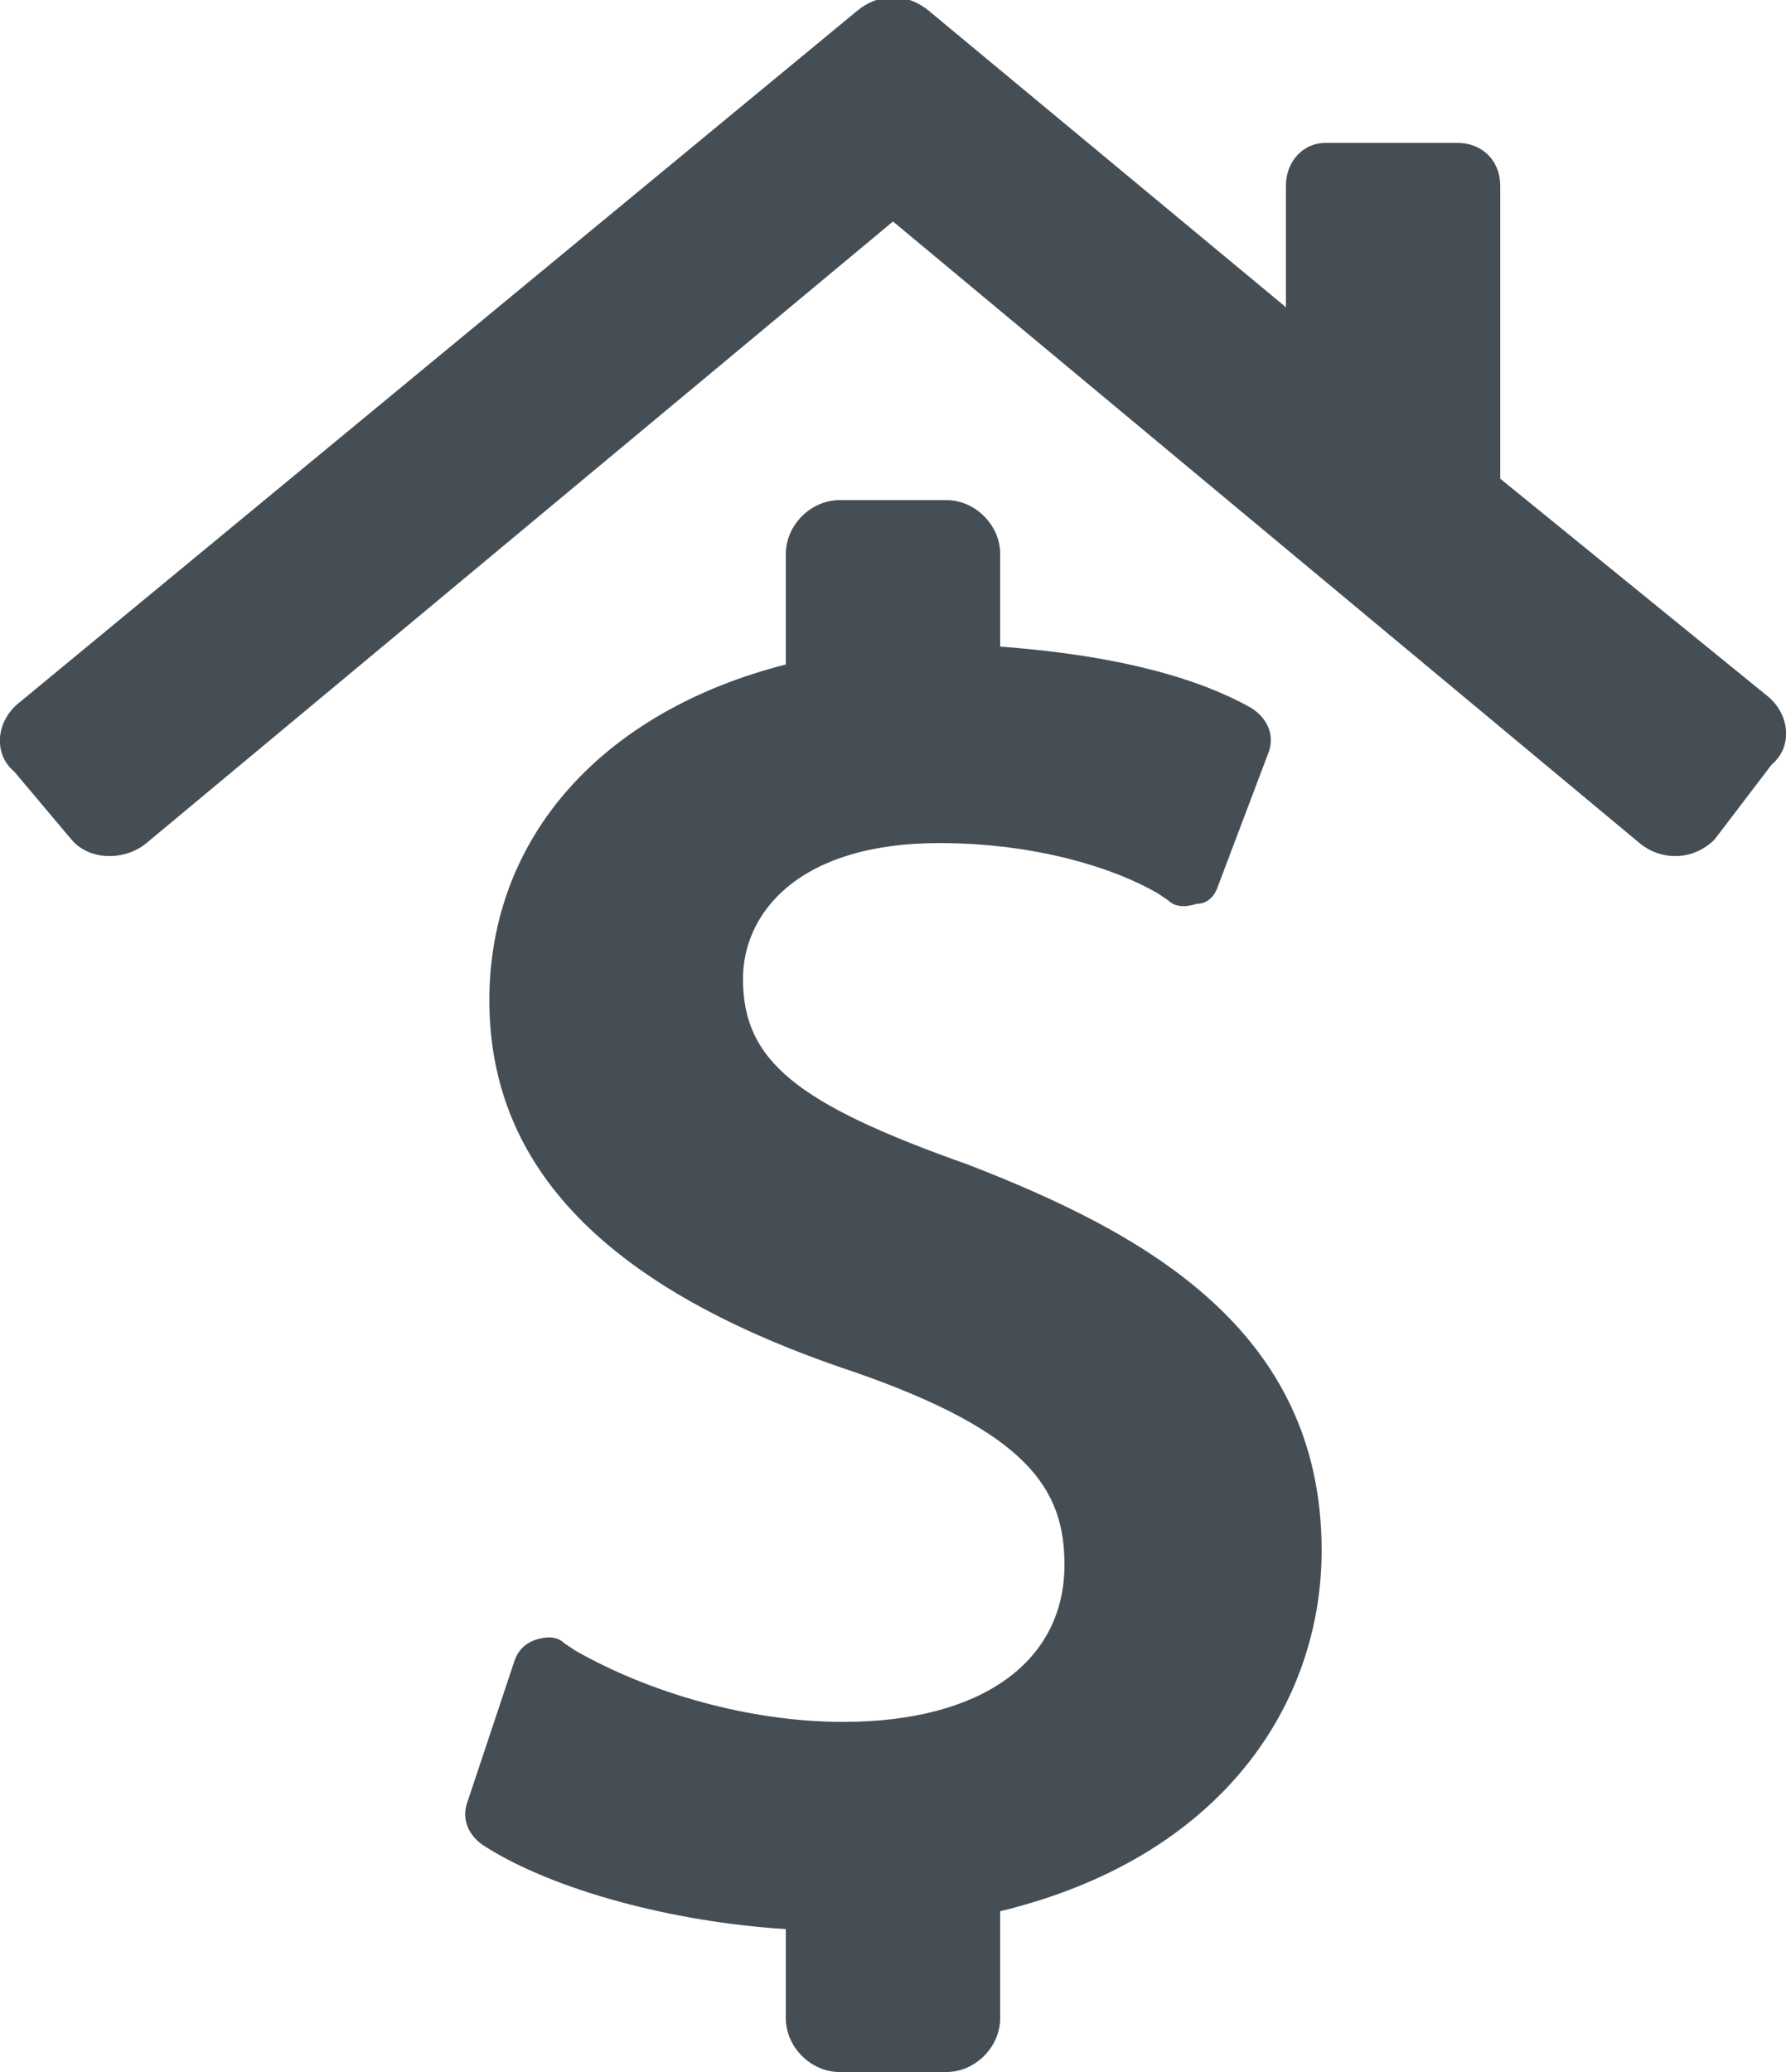 <?xml version="1.0" encoding="utf-8"?>
<!-- Generator: Adobe Illustrator 25.0.1, SVG Export Plug-In . SVG Version: 6.00 Build 0)  -->
<svg version="1.1" id="Layer_1" xmlns="http://www.w3.org/2000/svg" xmlns:xlink="http://www.w3.org/1999/xlink" x="0px" y="0px"
	 viewBox="0 0 50 58" style="enable-background:new 0 0 50 58;" xml:space="preserve">
<style type="text/css">
	.st0{fill:#464E55;}
</style>
<path class="st0" d="M37,43.4c0,4.3-2.8,8.6-9,10.1v3c0,0.8-0.7,1.5-1.5,1.5h-3c-0.8,0-1.5-0.7-1.5-1.5V54c-3.2-0.2-6.5-1.1-8.4-2.3
	c-0.5-0.3-0.7-0.8-0.5-1.3l1.3-3.9c0.1-0.3,0.3-0.5,0.6-0.6c0.3-0.1,0.6-0.1,0.8,0.1l0.3,0.2c2.1,1.2,4.9,2,7.5,2
	c3.9,0,6.2-1.7,6.2-4.4c0-2.1-1-3.7-5.9-5.4c-6.9-2.3-10.2-5.7-10.2-10.4c0-4.6,3.2-8.1,8.3-9.4v-3.1c0-0.8,0.7-1.5,1.5-1.5h3
	c0.8,0,1.5,0.7,1.5,1.5v2.6c2.7,0.2,5.2,0.7,7,1.7c0.5,0.3,0.7,0.8,0.5,1.3l-1.4,3.7c-0.1,0.3-0.3,0.5-0.6,0.5
	c-0.3,0.1-0.6,0.1-0.8-0.1l-0.3-0.2c-1.2-0.7-3.4-1.4-6.1-1.4c-4,0-5.5,2-5.5,3.8c0,2.3,1.5,3.5,6.3,5.2C32,34.5,37,37.2,37,43.4z
	 M49.5,19.5L42,13.4V5.2C42,4.5,41.5,4,40.8,4h-3.7C36.5,4,36,4.5,36,5.2v3.4L26,0.3c-0.6-0.5-1.4-0.5-2,0L0.5,19.7
	c-0.6,0.5-0.7,1.4-0.1,1.9L2,23.5c0.5,0.6,1.5,0.6,2.1,0.1L25,6.2l20.9,17.4c0.6,0.5,1.5,0.5,2.1-0.1l1.6-2.1
	C50.2,20.9,50.1,20,49.5,19.5z"/>
</svg>
